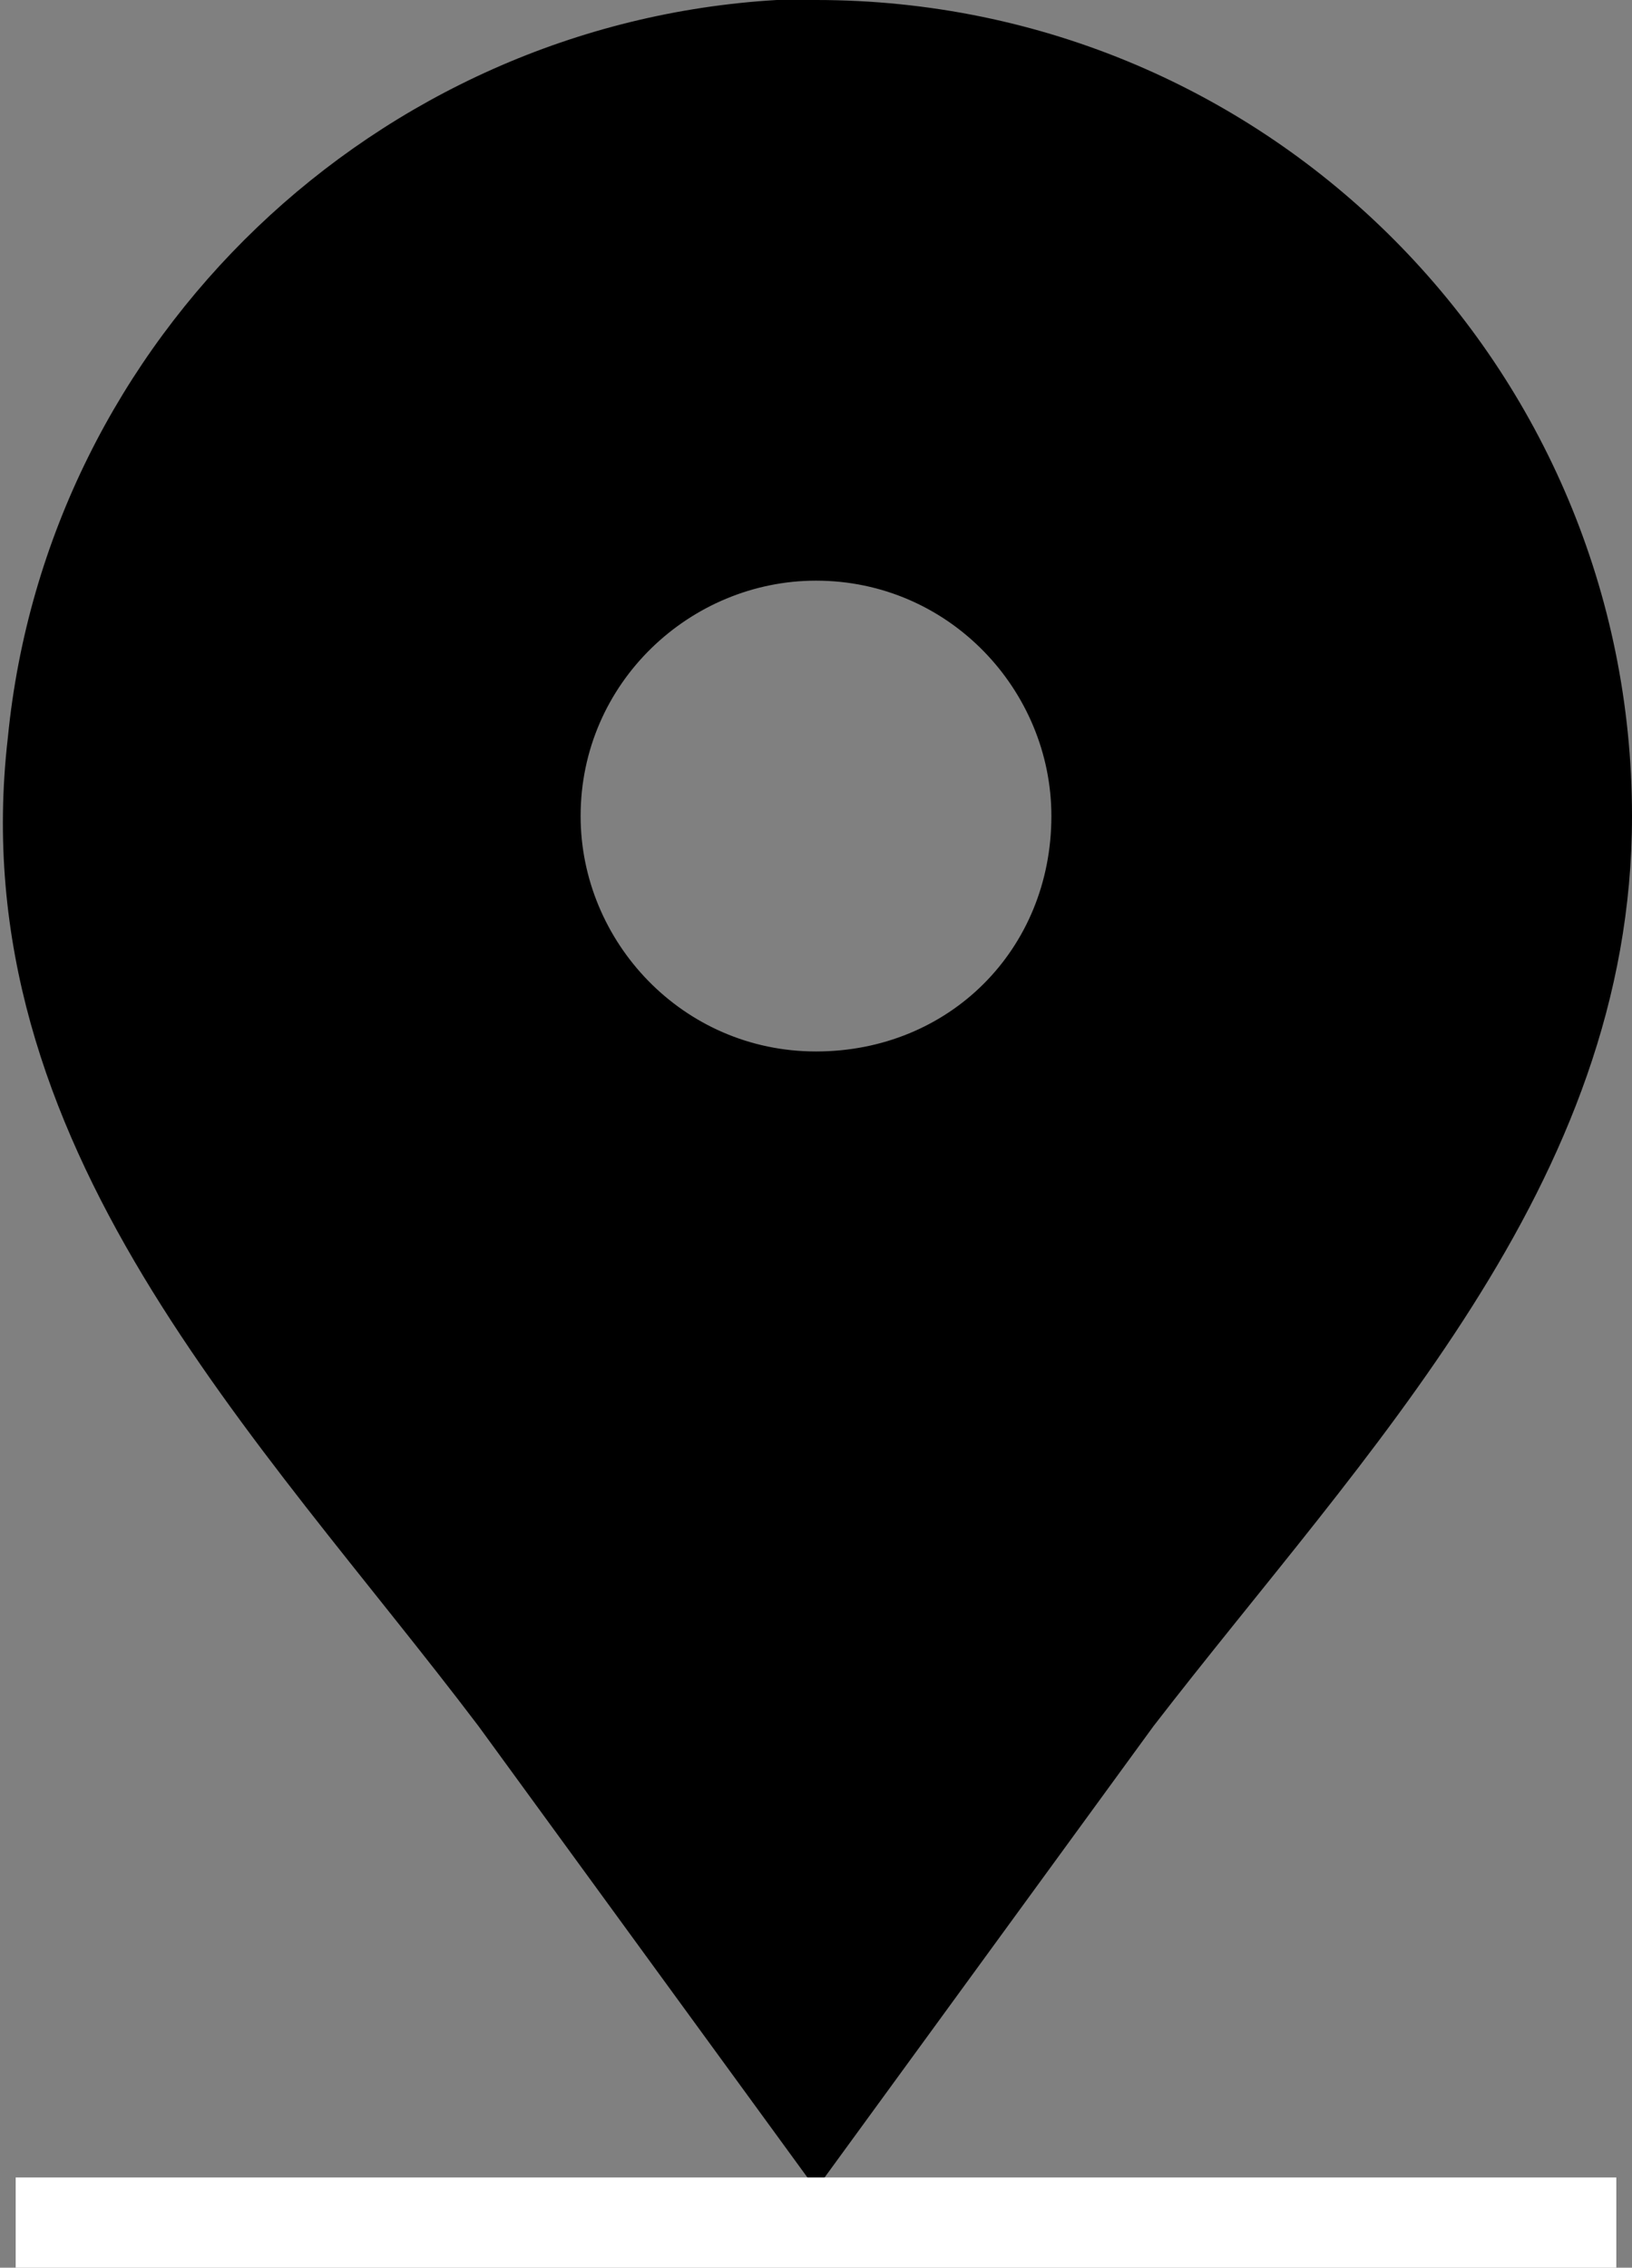 <?xml version="1.0" encoding="utf-8"?>
<!-- Generator: Adobe Illustrator 26.3.1, SVG Export Plug-In . SVG Version: 6.00 Build 0)  -->
<svg version="1.1" id="Gruppe_5078" xmlns="http://www.w3.org/2000/svg" xmlns:xlink="http://www.w3.org/1999/xlink" x="0px"
	 y="0px" viewBox="0 0 20.8 28.9" style="enable-background:new 0 0 20.8 28.9;" xml:space="preserve">
<rect x="0" y="0" width="20.8" height="28.9" fill="#808080" stroke="none"/>
<style type="text/css">
	.st0{clip-path:url(#SVGID_00000026123550371111097440000008893072294279662494_);}
	.st1{fill:#FFFFFF;}
	.st2{clip-path:url(#SVGID_00000072253242781793366090000007708256645423126965_);}
	.st3{fill:none;stroke:#FFFFFF;stroke-width:1.5;stroke-miterlimit:10;}
</style>
<g id="Gruppe_5075" transform="translate(0 0)">
	<g>
		<defs>
			<rect id="SVGID_1_" width="20.8" height="28.9"/>
		</defs>
		<clipPath id="SVGID_00000065785463237985323550000001778358724991334042_">
			<use xlink:href="#SVGID_1_"  style="overflow:visible;"/>
		</clipPath>
		<g id="Gruppe_5074" style="clip-path:url(#SVGID_00000065785463237985323550000001778358724991334042_);">
			<path id="Pfad_35658" d="M20.8,10.4C20.8,4.7,16.2,0,10.4,0c-0.2,0-0.3,0-0.5,0C4.8,0.3,0.6,4.3,0.1,9.4c-0.6,5.2,3.2,8.9,6,12.6
				l4.3,5.9l4.3-5.9C17.4,18.5,20.8,15.1,20.8,10.4 M10.4,13.4c-1.7,0-3-1.4-3-3c0-1.7,1.4-3,3-3c1.7,0,3,1.4,3,3
				C13.4,12.1,12.1,13.4,10.4,13.4"/>
		</g>
	</g>
</g>
<path id="Pfad_35659" class="st1" d="M0.2,28.5L0.2,28.5z"/>
<g id="Gruppe_5077" transform="translate(0 0)">
	<g>
		<defs>
			<rect id="SVGID_00000103968619096263715090000015559514494145470136_" width="20.8" height="28.9"/>
		</defs>
		<clipPath id="SVGID_00000058548362255556506220000015415920296513130924_">
			<use xlink:href="#SVGID_00000103968619096263715090000015559514494145470136_"  style="overflow:visible;"/>
		</clipPath>
		<g id="Gruppe_5076" style="clip-path:url(#SVGID_00000058548362255556506220000015415920296513130924_);">
			<line id="Linie_33" class="st3" x1="0.2" y1="28.5" x2="20.6" y2="28.5"/>
		</g>
	</g>
</g>
</svg>
